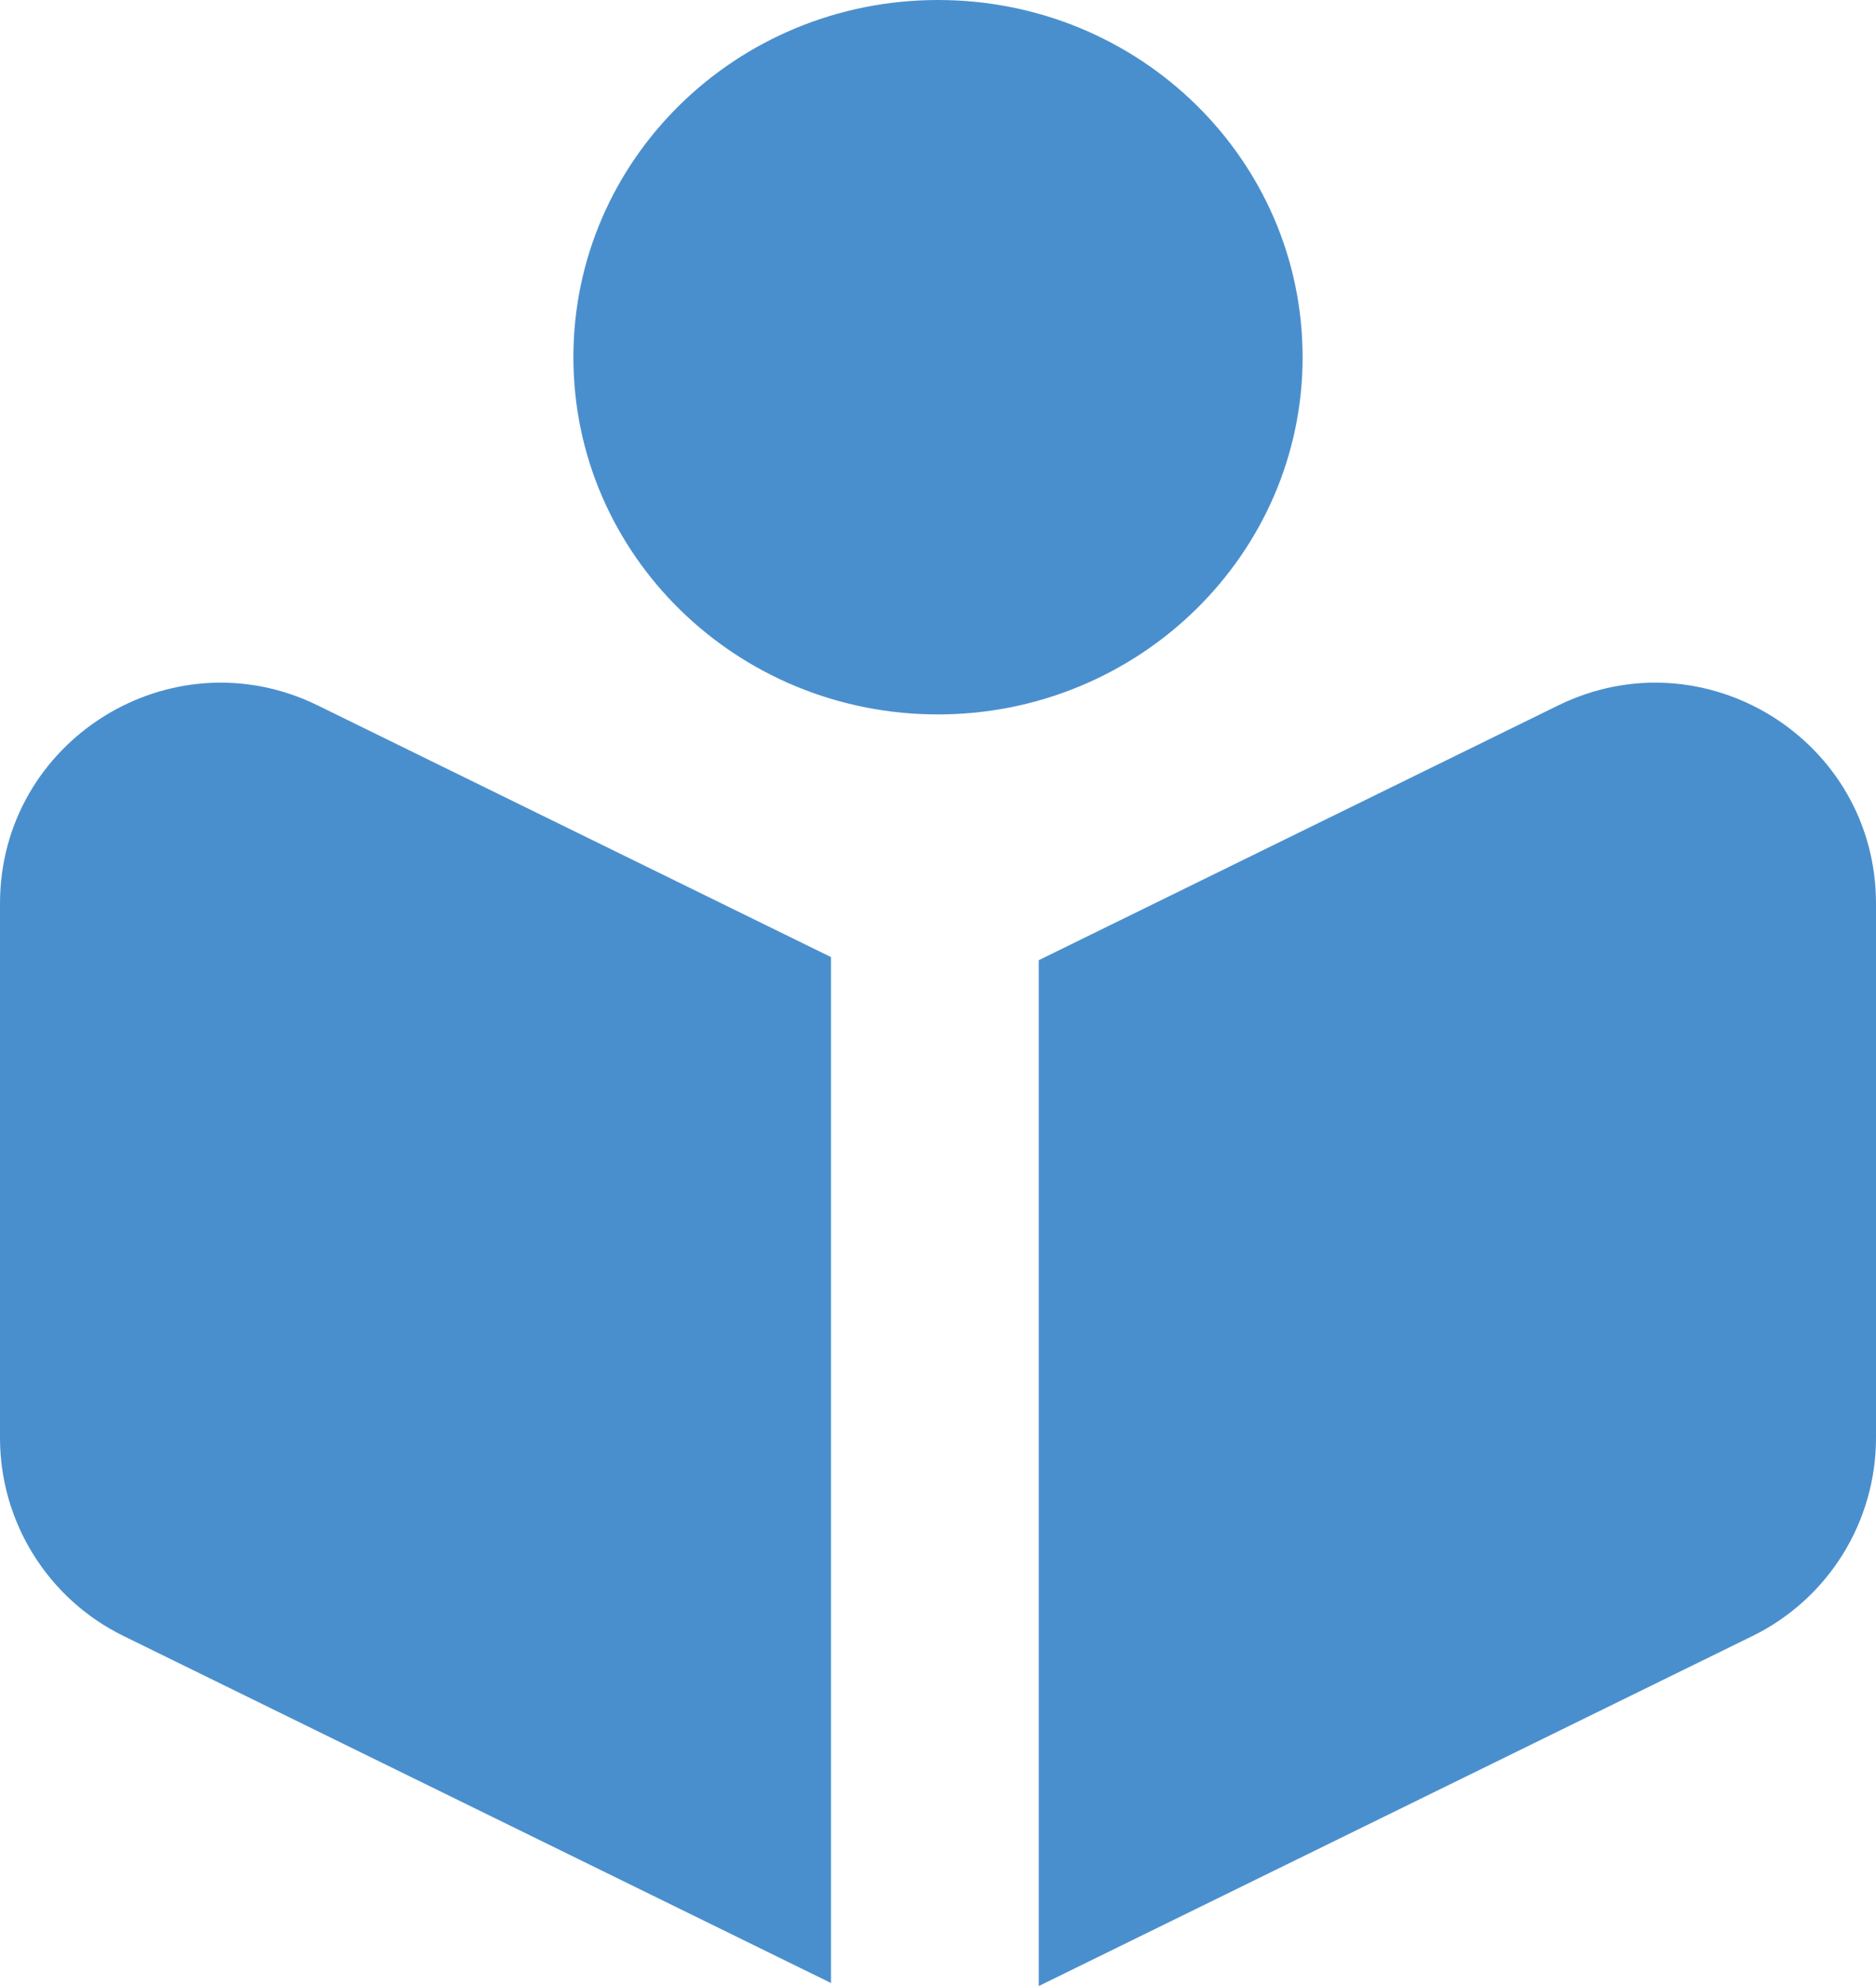 <svg width="34" height="36" viewBox="0 0 34 36" fill="none" xmlns="http://www.w3.org/2000/svg">
<path fill-rule="evenodd" clip-rule="evenodd" d="M23.608 6.475C23.608 10.054 20.633 12.95 17 12.95C13.348 12.95 10.392 10.054 10.392 6.475C10.392 2.896 13.348 0 17 0C20.652 0 23.608 2.896 23.608 6.475ZM15.061 17.349L5.761 12.788C3.104 11.484 0 13.419 0 16.379V26.064C0 27.59 0.868 28.983 2.239 29.655L15.061 35.945V17.349ZM18.826 36L31.762 29.655C33.132 28.983 34 27.59 34 26.064V16.379C34 13.419 30.896 11.484 28.238 12.788L18.826 17.405V36Z" fill="#4A8FCD"/>
</svg>
